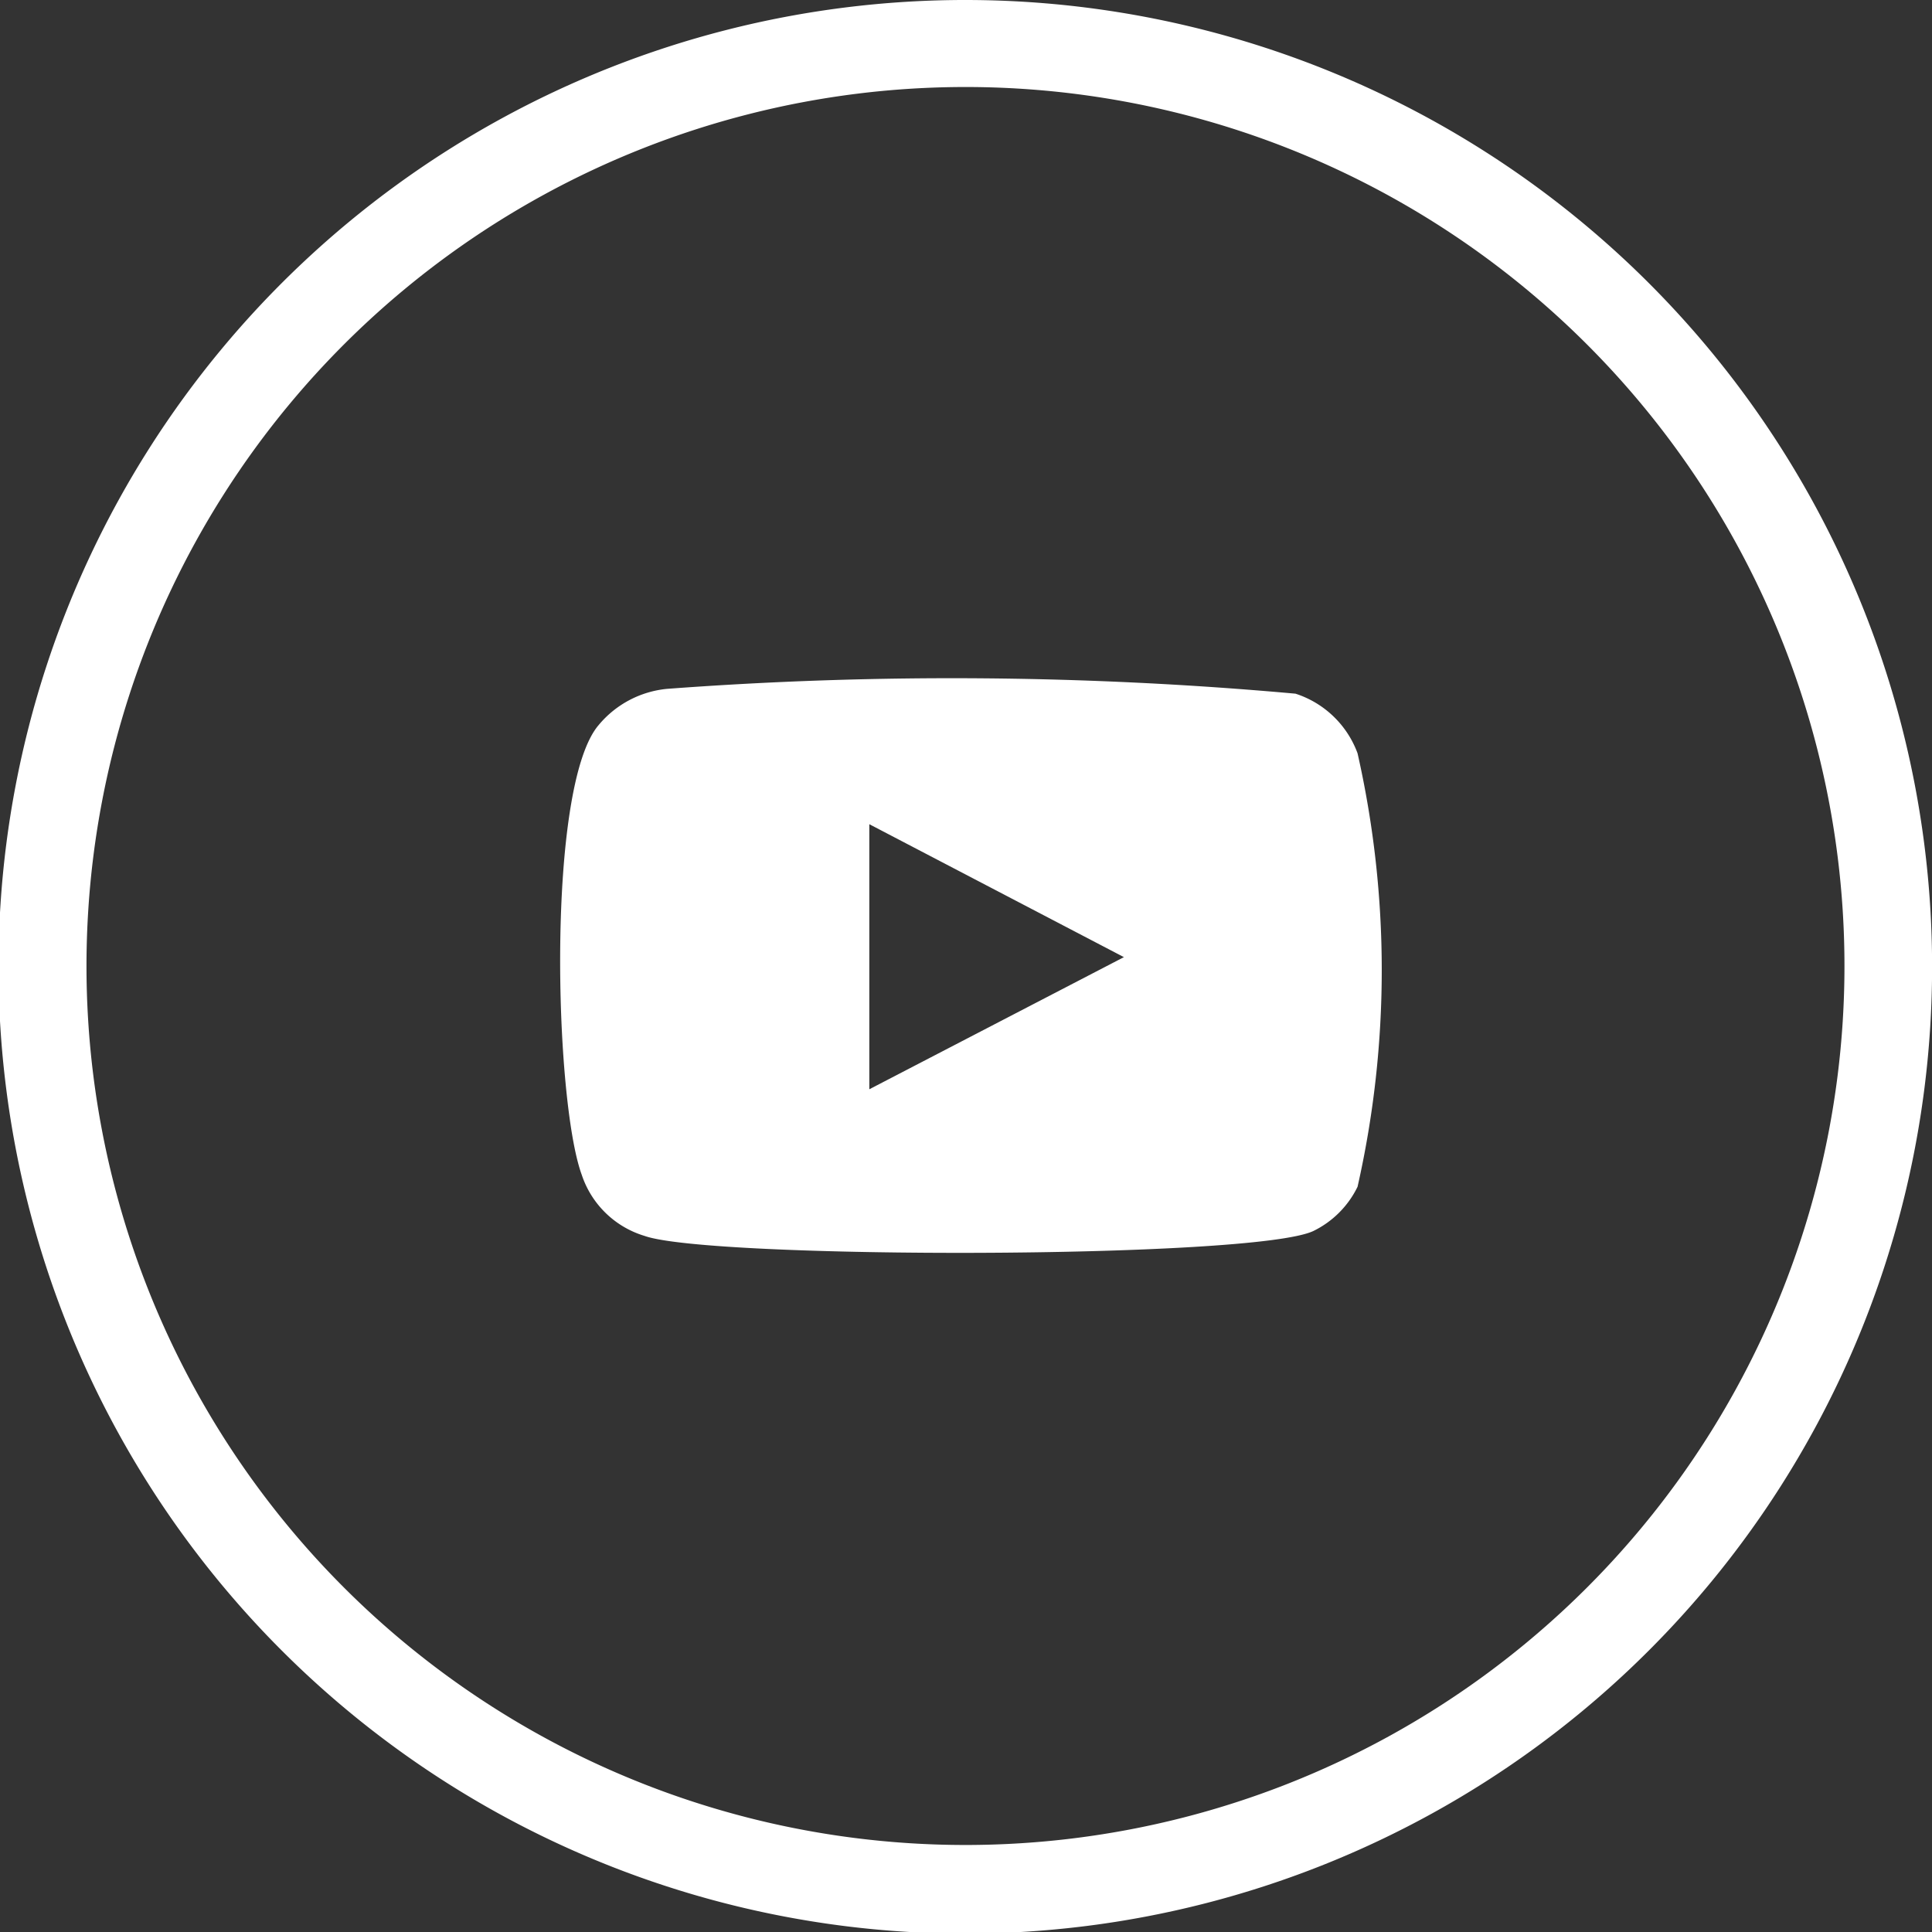 <svg xmlns="http://www.w3.org/2000/svg" viewBox="0 0 23.98 23.98"><rect x="0" y="0" width="23.98" height="23.98" fill="#333333" stroke="none"/><defs><style>.cls-1{fill:#fff;}</style></defs><title>Recurso 3</title><g id="Capa_2" data-name="Capa 2"><g id="Modo_de_aislamiento" data-name="Modo de aislamiento"><path class="cls-1" d="M23.39,8.28A12,12,0,1,1,12,0,12,12,0,0,1,23.39,8.28ZM12,1.08A10.91,10.91,0,1,0,22.36,8.62,10.91,10.91,0,0,0,12,1.08Z"/><path class="cls-1" d="M8,15.34a1.18,1.18,0,0,1-.78-.76c-.34-.93-.44-4.82.21-5.58a1.26,1.26,0,0,1,.85-.45,47.42,47.42,0,0,1,7.8.06,1.22,1.22,0,0,1,.77.74,12.2,12.2,0,0,1,0,5.38,1.19,1.19,0,0,1-.55.55C15.55,15.63,8.81,15.63,8,15.34Zm2.79-1.82,3.16-1.64-3.16-1.65Z"/></g></g></svg>